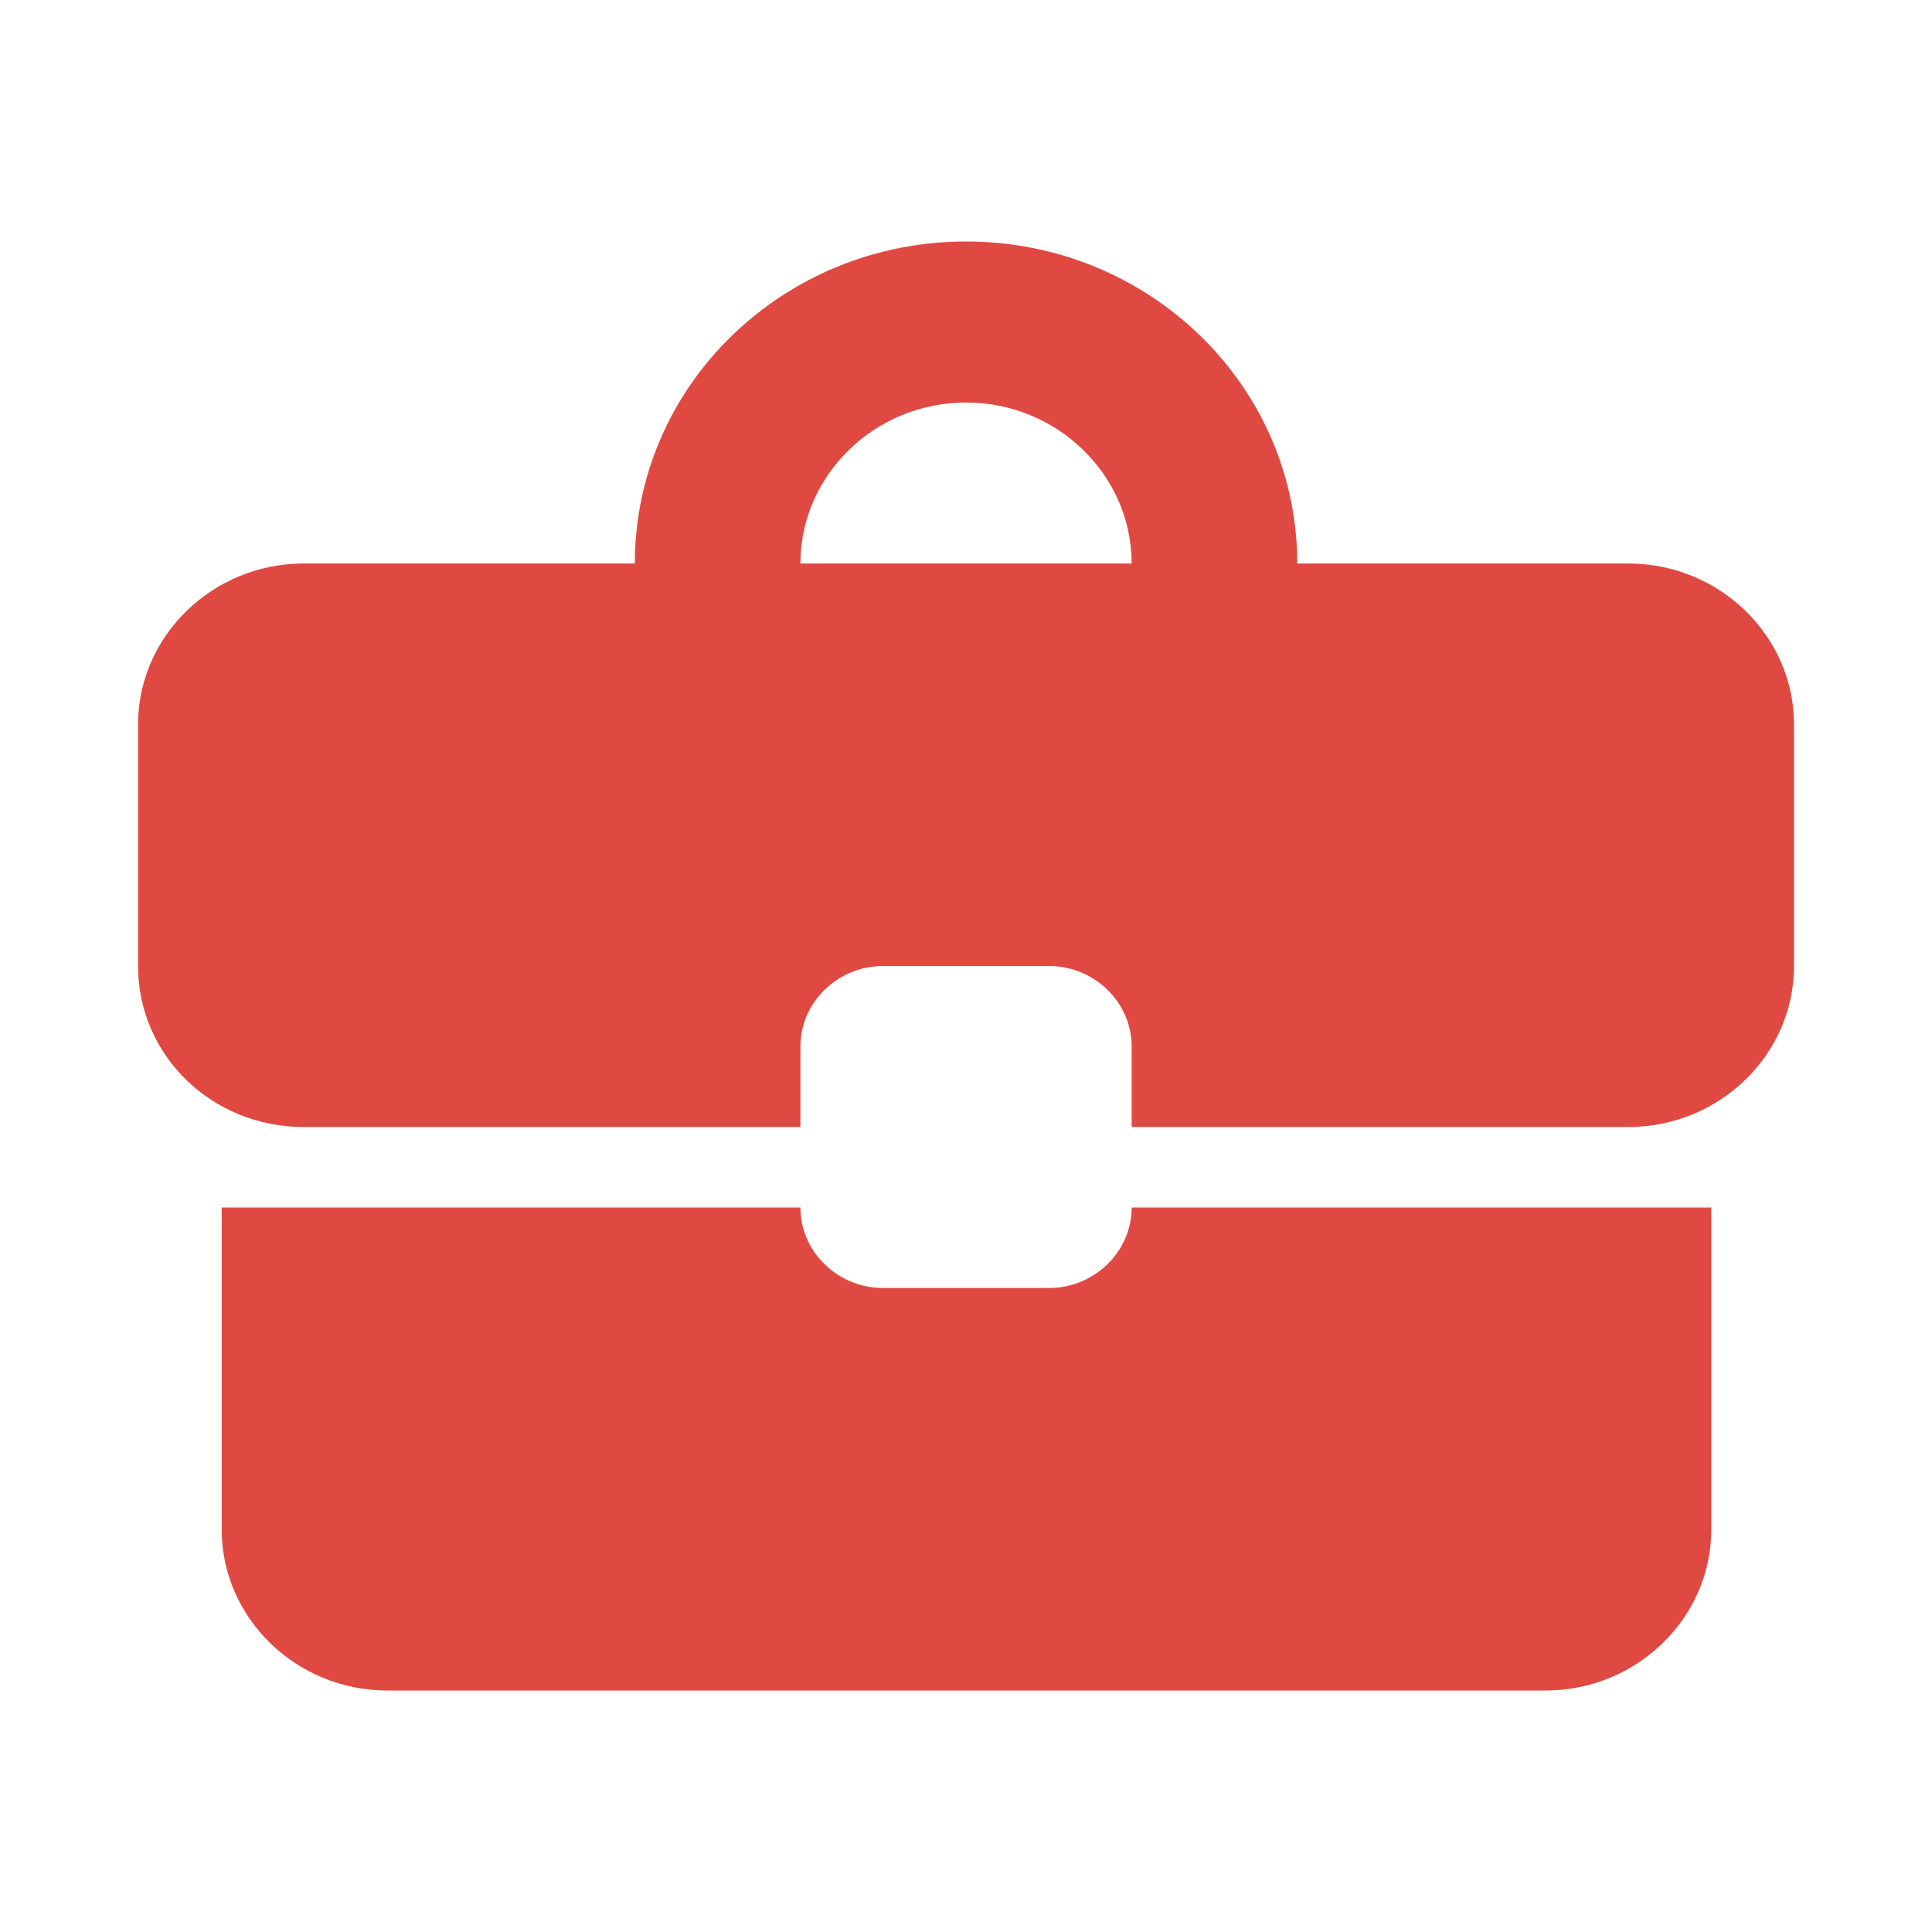 <?xml version="1.0" encoding="UTF-8"?> <svg xmlns="http://www.w3.org/2000/svg" width="24" height="24" viewBox="0 0 24 24" fill="none"><path d="M13.029 16H10.972C10.406 16 9.943 15.55 9.943 15H2.754V19C2.754 20.1 3.679 21 4.811 21H19.201C20.332 21 21.258 20.1 21.258 19V15H14.058C14.058 15.55 13.595 16 13.029 16ZM20.229 7H16.115C16.115 4.79 14.274 3 12.001 3C9.727 3 7.886 4.79 7.886 7H3.772C2.641 7 1.715 7.9 1.715 9V12C1.715 13.11 2.63 14 3.772 14H9.943V13C9.943 12.45 10.406 12 10.972 12H13.029C13.595 12 14.058 12.45 14.058 13V14H20.229C21.361 14 22.286 13.1 22.286 12V9C22.286 7.9 21.361 7 20.229 7ZM9.943 7C9.943 5.9 10.869 5 12.001 5C13.132 5 14.058 5.9 14.058 7H9.933H9.943Z" fill="#E04941"></path></svg> 